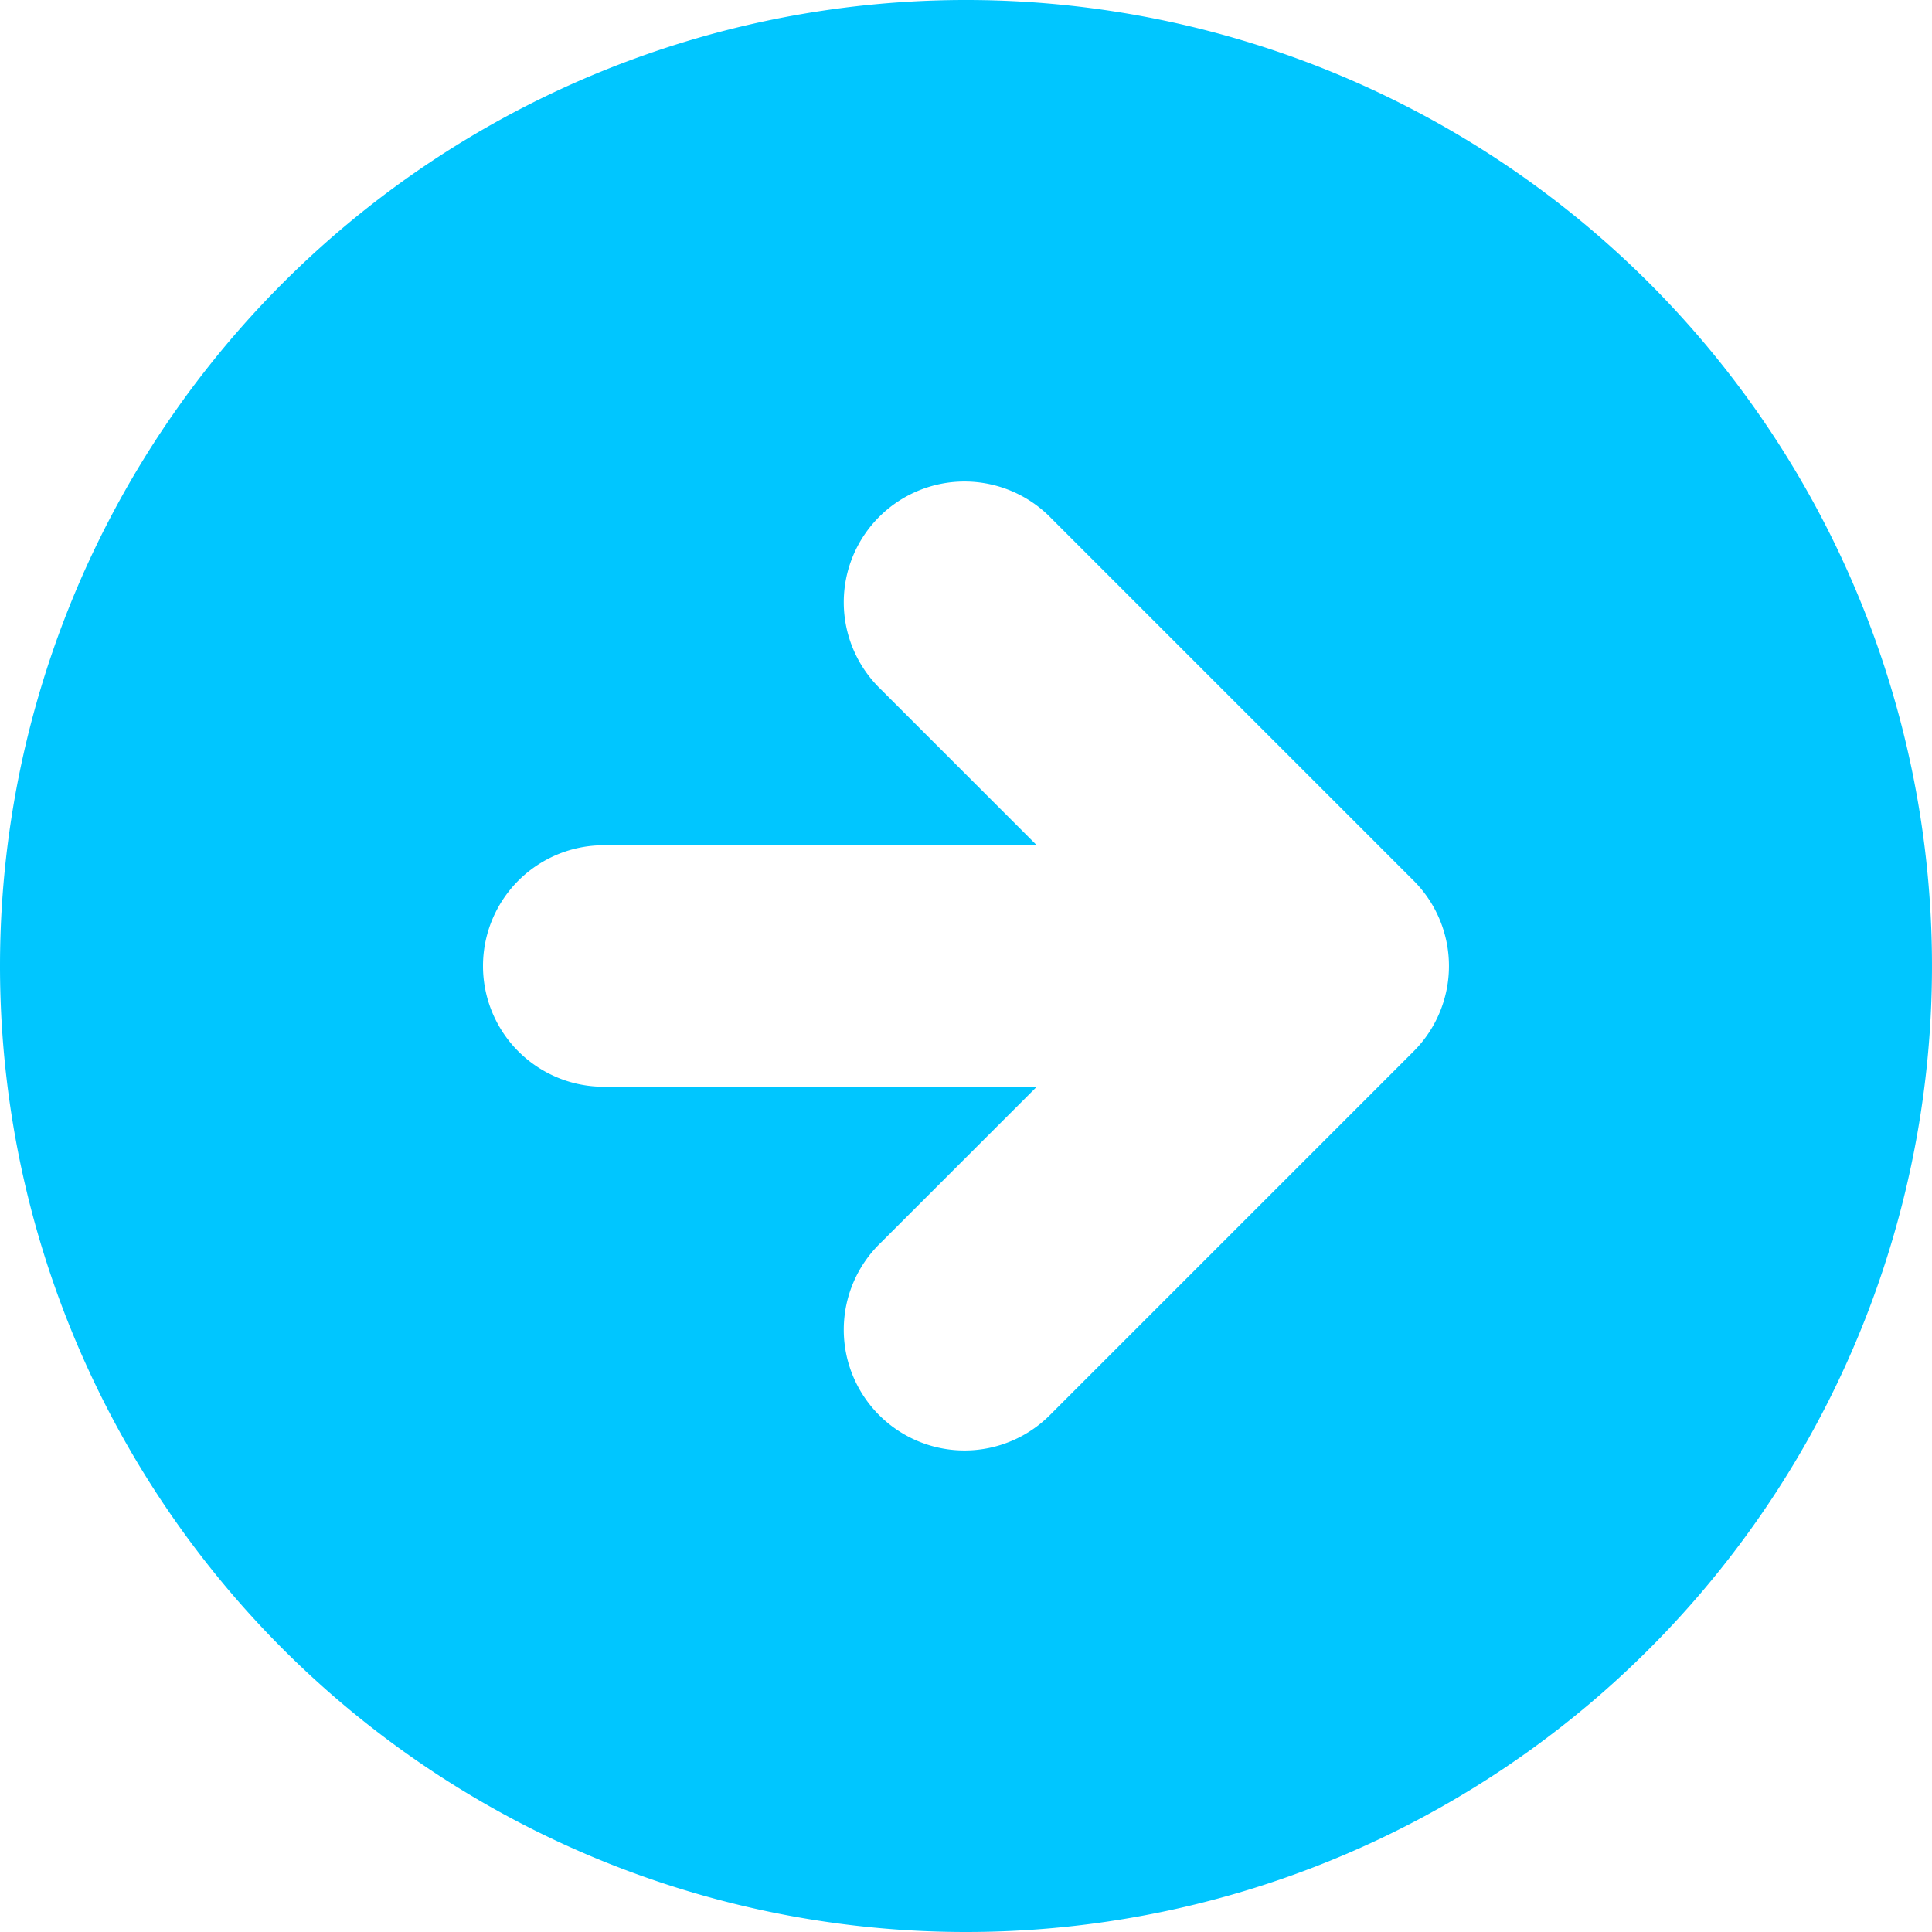 <svg id="icon-bullet-arrow-right" xmlns="http://www.w3.org/2000/svg" width="16" height="16" viewBox="0 0 16 16">
  <rect id="Rectangle_2617" data-name="Rectangle 2617" width="16" height="16" fill="none"/>
  <path id="Path_9461" data-name="Path 9461" d="M10,18a8,8,0,1,0-8-8A8,8,0,0,0,10,18Zm3.707-8.707-3-3A1,1,0,1,0,9.293,7.707L10.586,9H7a1,1,0,0,0,0,2h3.586L9.293,12.293a1,1,0,1,0,1.414,1.414l3-3a1,1,0,0,0,0-1.414Z" transform="translate(-2 -2)" fill="#00C6FF" fill-rule="evenodd"/>
</svg>
